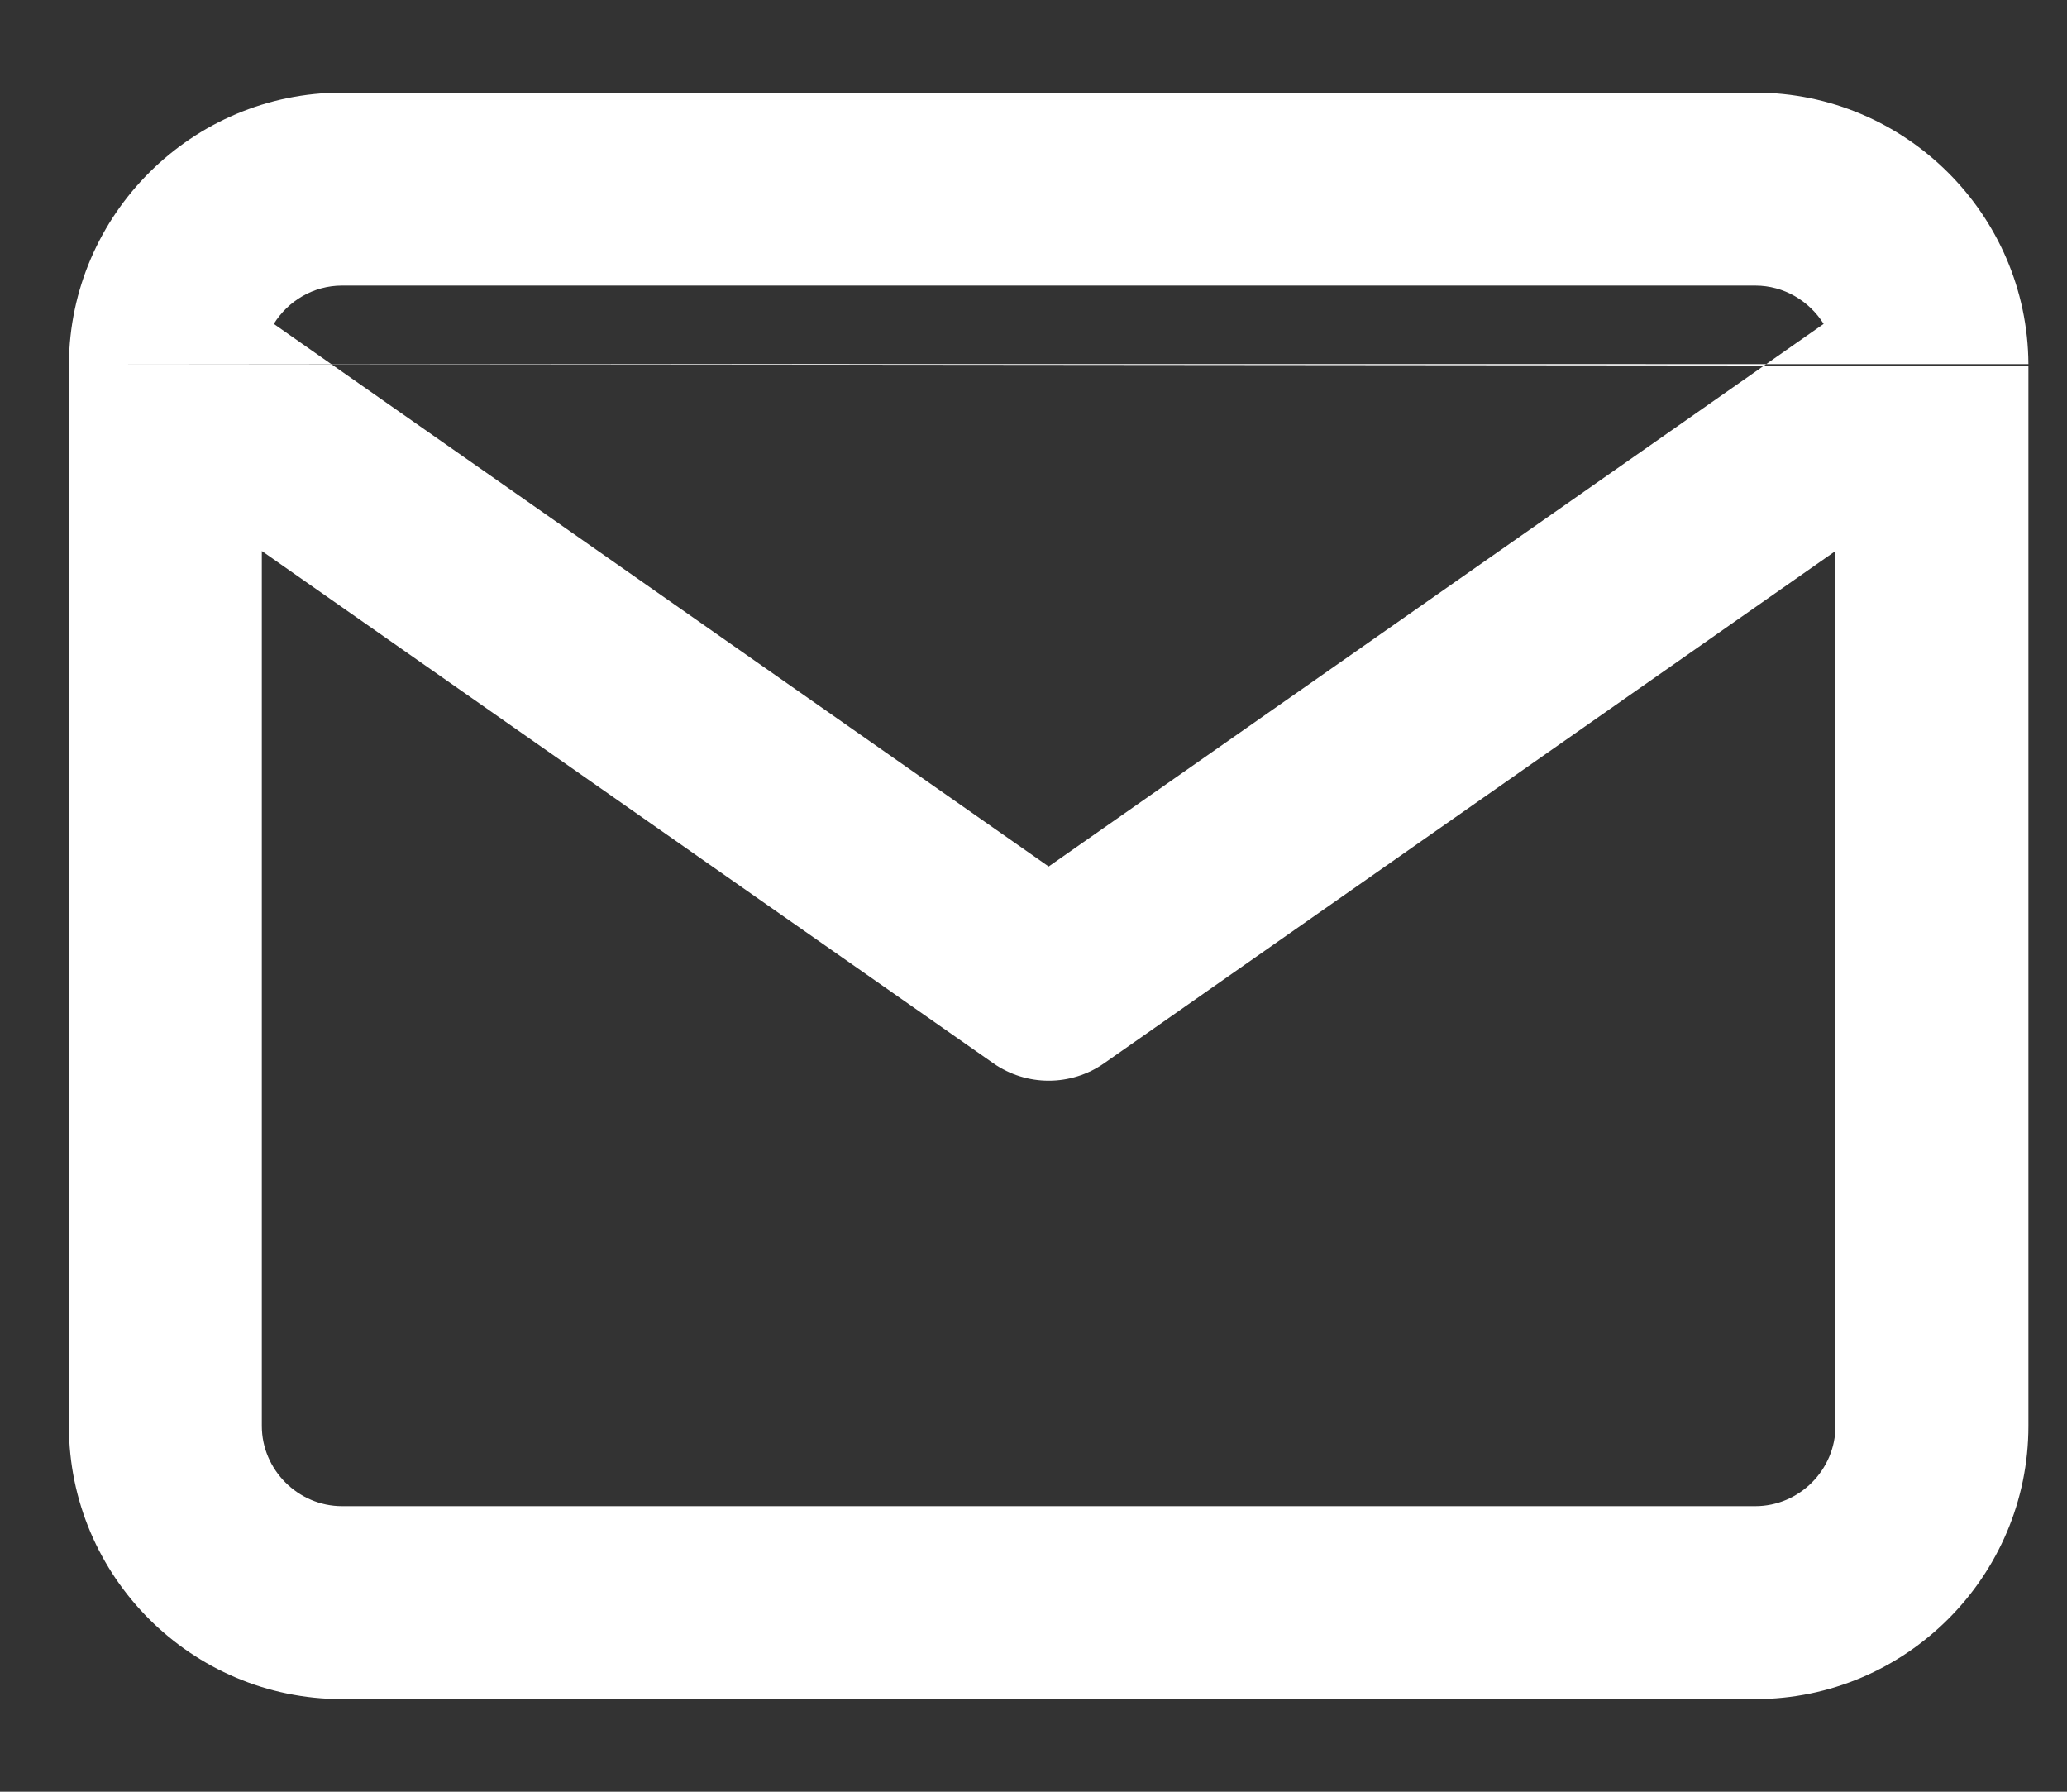 <svg width="15" height="13" viewBox="0 0 15 13" fill="none" xmlns="http://www.w3.org/2000/svg">
<rect x="0" y="0" width="15" height="13" fill="#333333" stroke="none"/>
<path fill-rule="evenodd" clip-rule="evenodd" d="M1.987 2.35C2.09 2.184 2.274 2.072 2.482 2.072H12.738C12.946 2.072 13.13 2.184 13.234 2.35L7.61 6.287L1.987 2.35ZM0.5 2.641C0.5 2.648 0.5 2.656 0.5 2.663V10.346C0.5 11.438 1.39 12.328 2.482 12.328H12.738C13.83 12.328 14.72 11.438 14.72 10.346V2.662V2.654M0.5 2.641C0.507 1.555 1.395 0.672 2.482 0.672H12.738C13.826 0.672 14.714 1.556 14.72 2.642M1.9 3.998L7.209 7.715C7.45 7.883 7.771 7.883 8.012 7.715L13.32 3.998V10.346C13.32 10.665 13.057 10.928 12.738 10.928H2.482C2.164 10.928 1.9 10.665 1.9 10.346V3.998Z" fill="white"/>
</svg>
